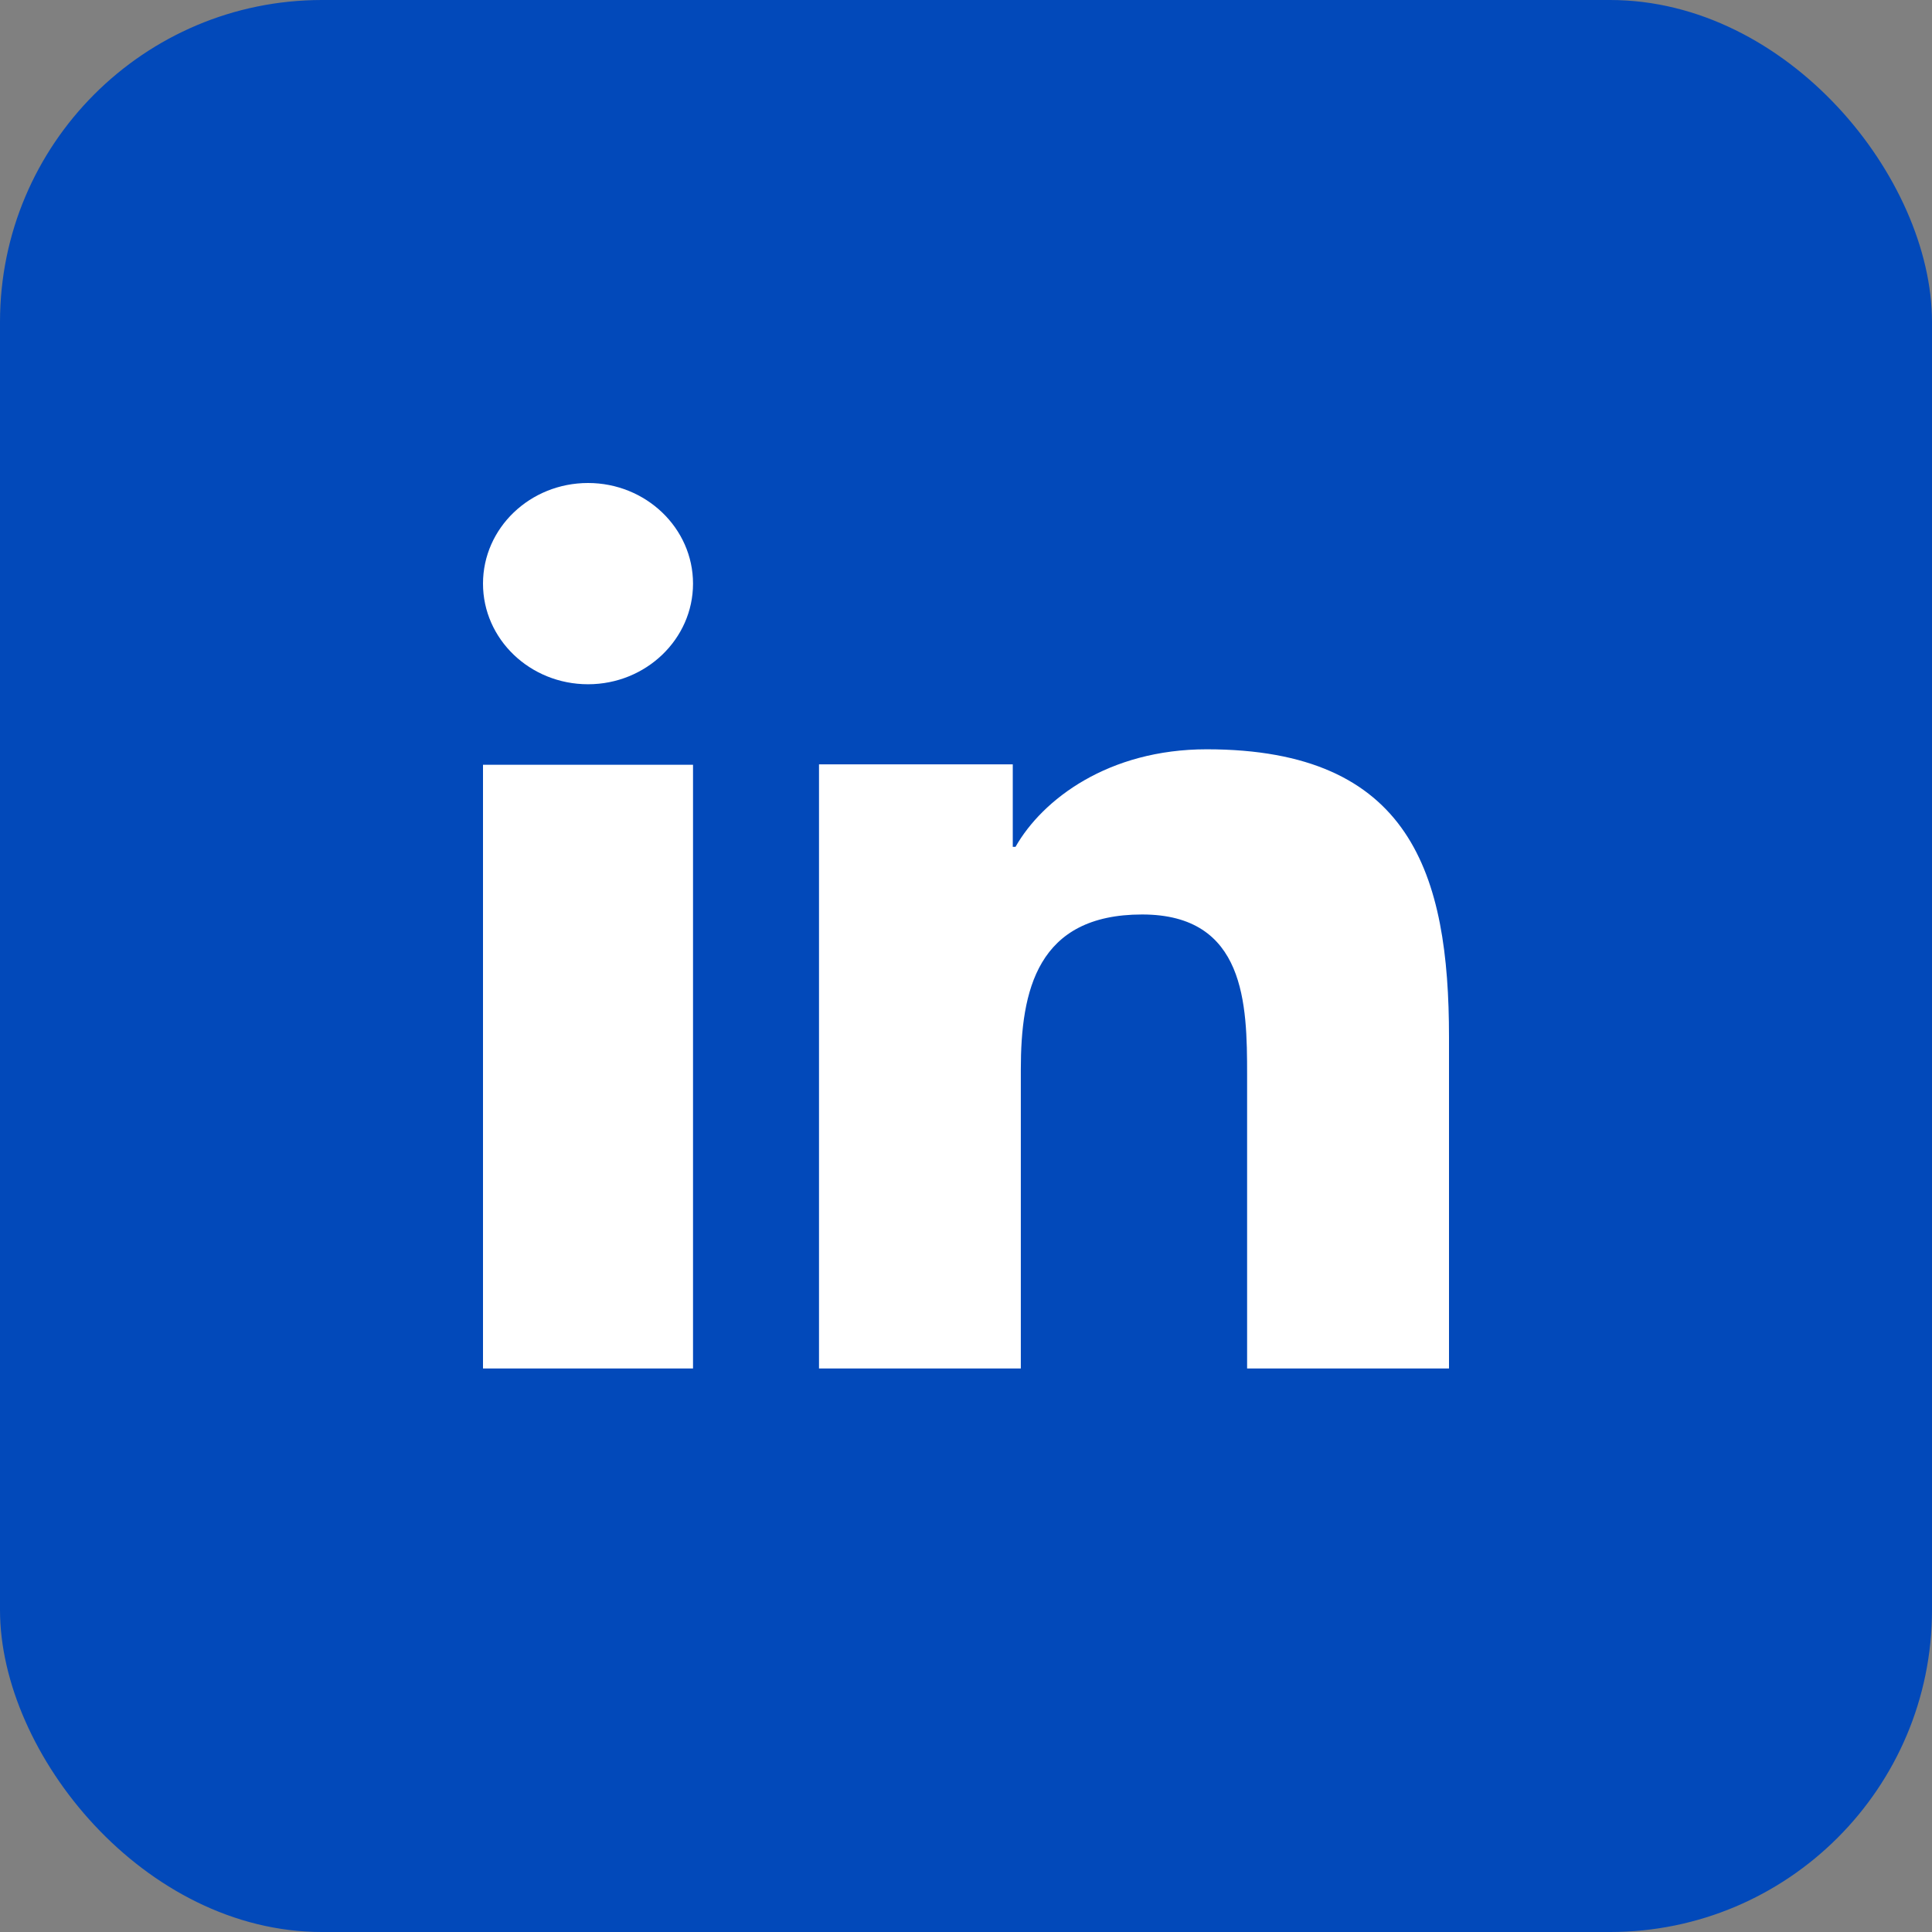 <svg width="24" height="24" viewBox="0 0 24 24" fill="none" xmlns="http://www.w3.org/2000/svg">
    <rect x="0" y="0" width="24" height="24" fill="#808080" stroke="none"/>
    <rect width="24" height="24" rx="4" fill="#0249BA"/>
    <path d="M8.609 17H6V9.5H8.609V17ZM7.305 8.5C6.583 8.5 6 7.939 6 7.25C6 6.559 6.584 6 7.305 6C8.024 6 8.609 6.561 8.609 7.25C8.609 7.939 8.024 8.5 7.305 8.5ZM18 17H15.492V13.35C15.492 12.479 15.475 11.36 14.188 11.36C12.882 11.36 12.681 12.308 12.681 13.287V17H10.174V9.495H12.581V10.52H12.615C12.95 9.93 13.769 9.308 14.99 9.308C17.53 9.308 18 10.863 18 12.883V17Z" fill="white"/>
</svg>
